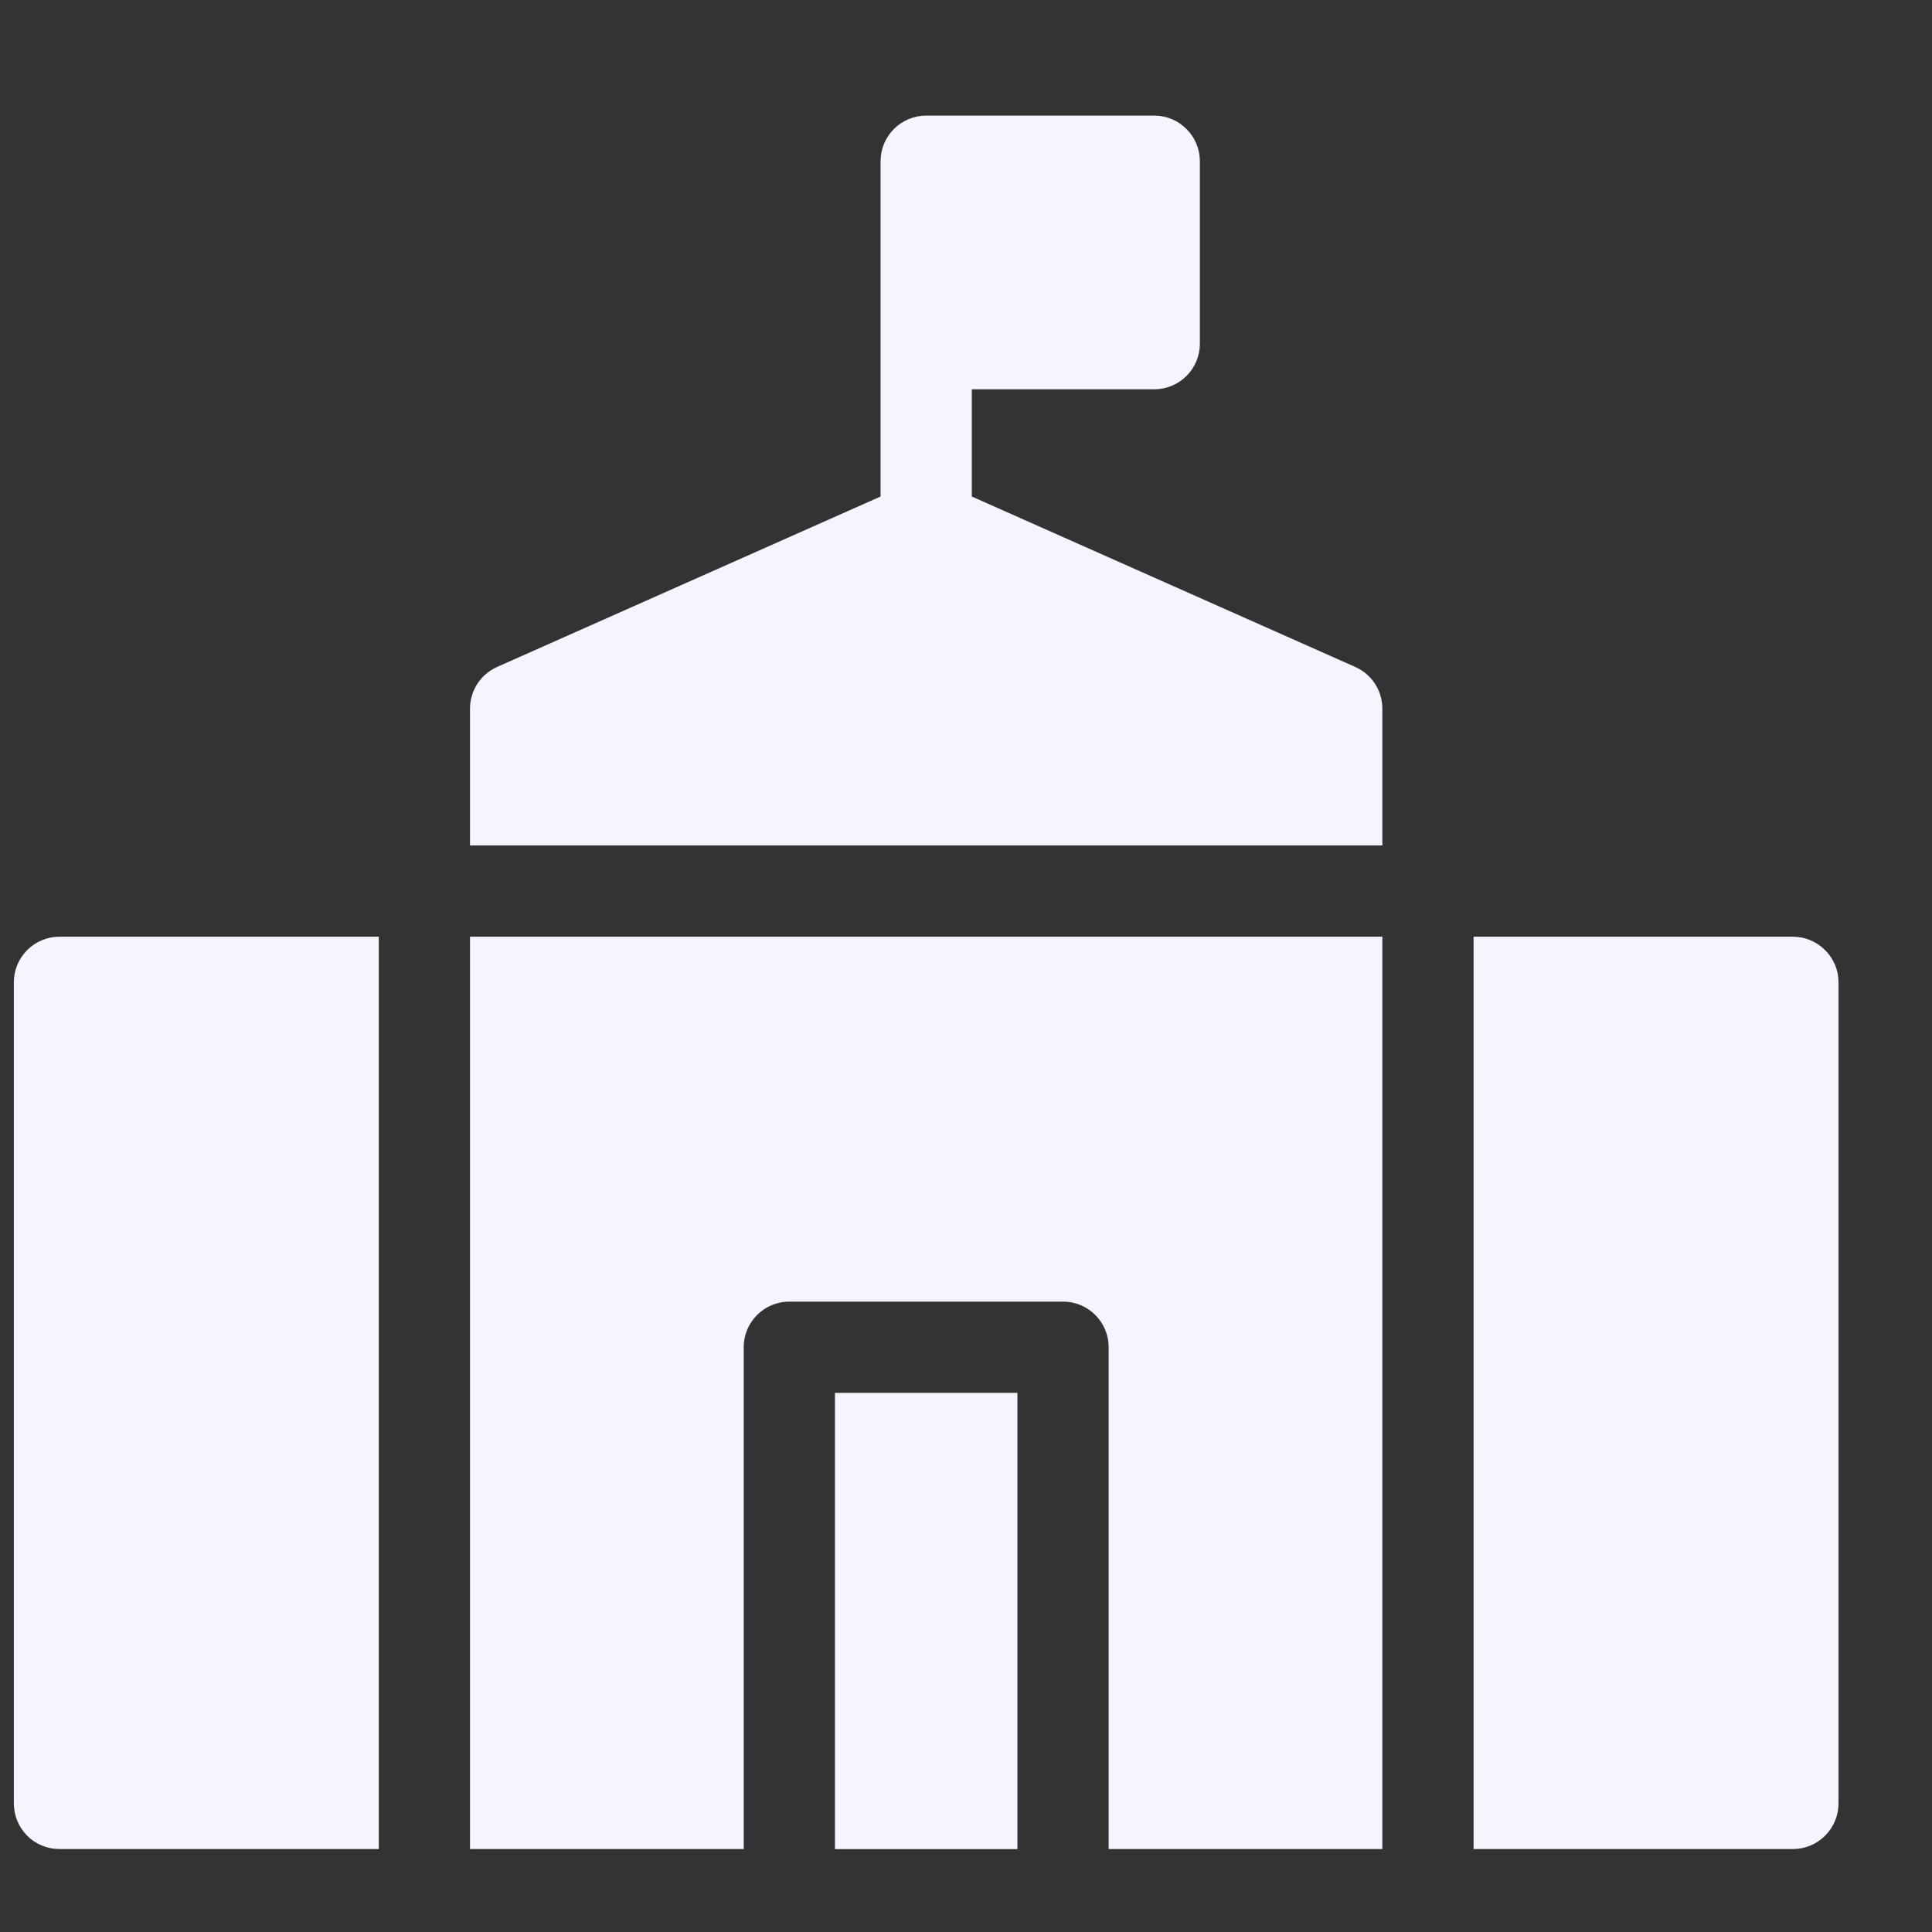 <svg width="18" height="18" viewBox="0 0 18 18" fill="none" xmlns="http://www.w3.org/2000/svg">
<rect x="0" y="0" width="18" height="18" fill="#333333" stroke="none"/>
<g clip-path="url(#clip0_351_49171)">
<path d="M12.627 6.214L9.054 4.626V3.627H10.754C10.867 3.627 10.975 3.582 11.054 3.503C11.134 3.423 11.179 3.315 11.179 3.202V1.502C11.179 1.39 11.134 1.281 11.054 1.202C10.975 1.122 10.867 1.077 10.754 1.077H8.629C8.516 1.077 8.408 1.122 8.328 1.202C8.249 1.281 8.204 1.39 8.204 1.502V4.626L4.631 6.214C4.478 6.282 4.379 6.434 4.379 6.602V7.877H12.879V6.602C12.879 6.434 12.78 6.282 12.627 6.214Z" fill="#F7F4FF"/>
<path d="M7.779 12.977H9.479V17.228H7.779V12.977Z" fill="#F7F4FF"/>
<path d="M4.379 17.227H6.929V12.552C6.929 12.317 7.119 12.127 7.354 12.127H9.904C10.139 12.127 10.329 12.317 10.329 12.552V17.227H12.879V8.727H4.379V17.227Z" fill="#F7F4FF"/>
<path d="M0.129 9.152V16.802C0.129 16.915 0.174 17.023 0.253 17.103C0.333 17.183 0.441 17.227 0.554 17.227H3.529V8.727H0.554C0.441 8.727 0.333 8.772 0.253 8.852C0.174 8.931 0.129 9.039 0.129 9.152Z" fill="#F7F4FF"/>
<path d="M16.704 8.727H13.729V17.227H16.704C16.816 17.227 16.924 17.183 17.004 17.103C17.084 17.023 17.129 16.915 17.129 16.802V9.152C17.129 9.039 17.084 8.931 17.004 8.852C16.924 8.772 16.816 8.727 16.704 8.727Z" fill="#F7F4FF"/>
</g>
<defs>
<clipPath id="clip0_351_49171">
<rect width="17" height="17" fill="white" transform="translate(0.129 0.652)"/>
</clipPath>
</defs>
</svg>
